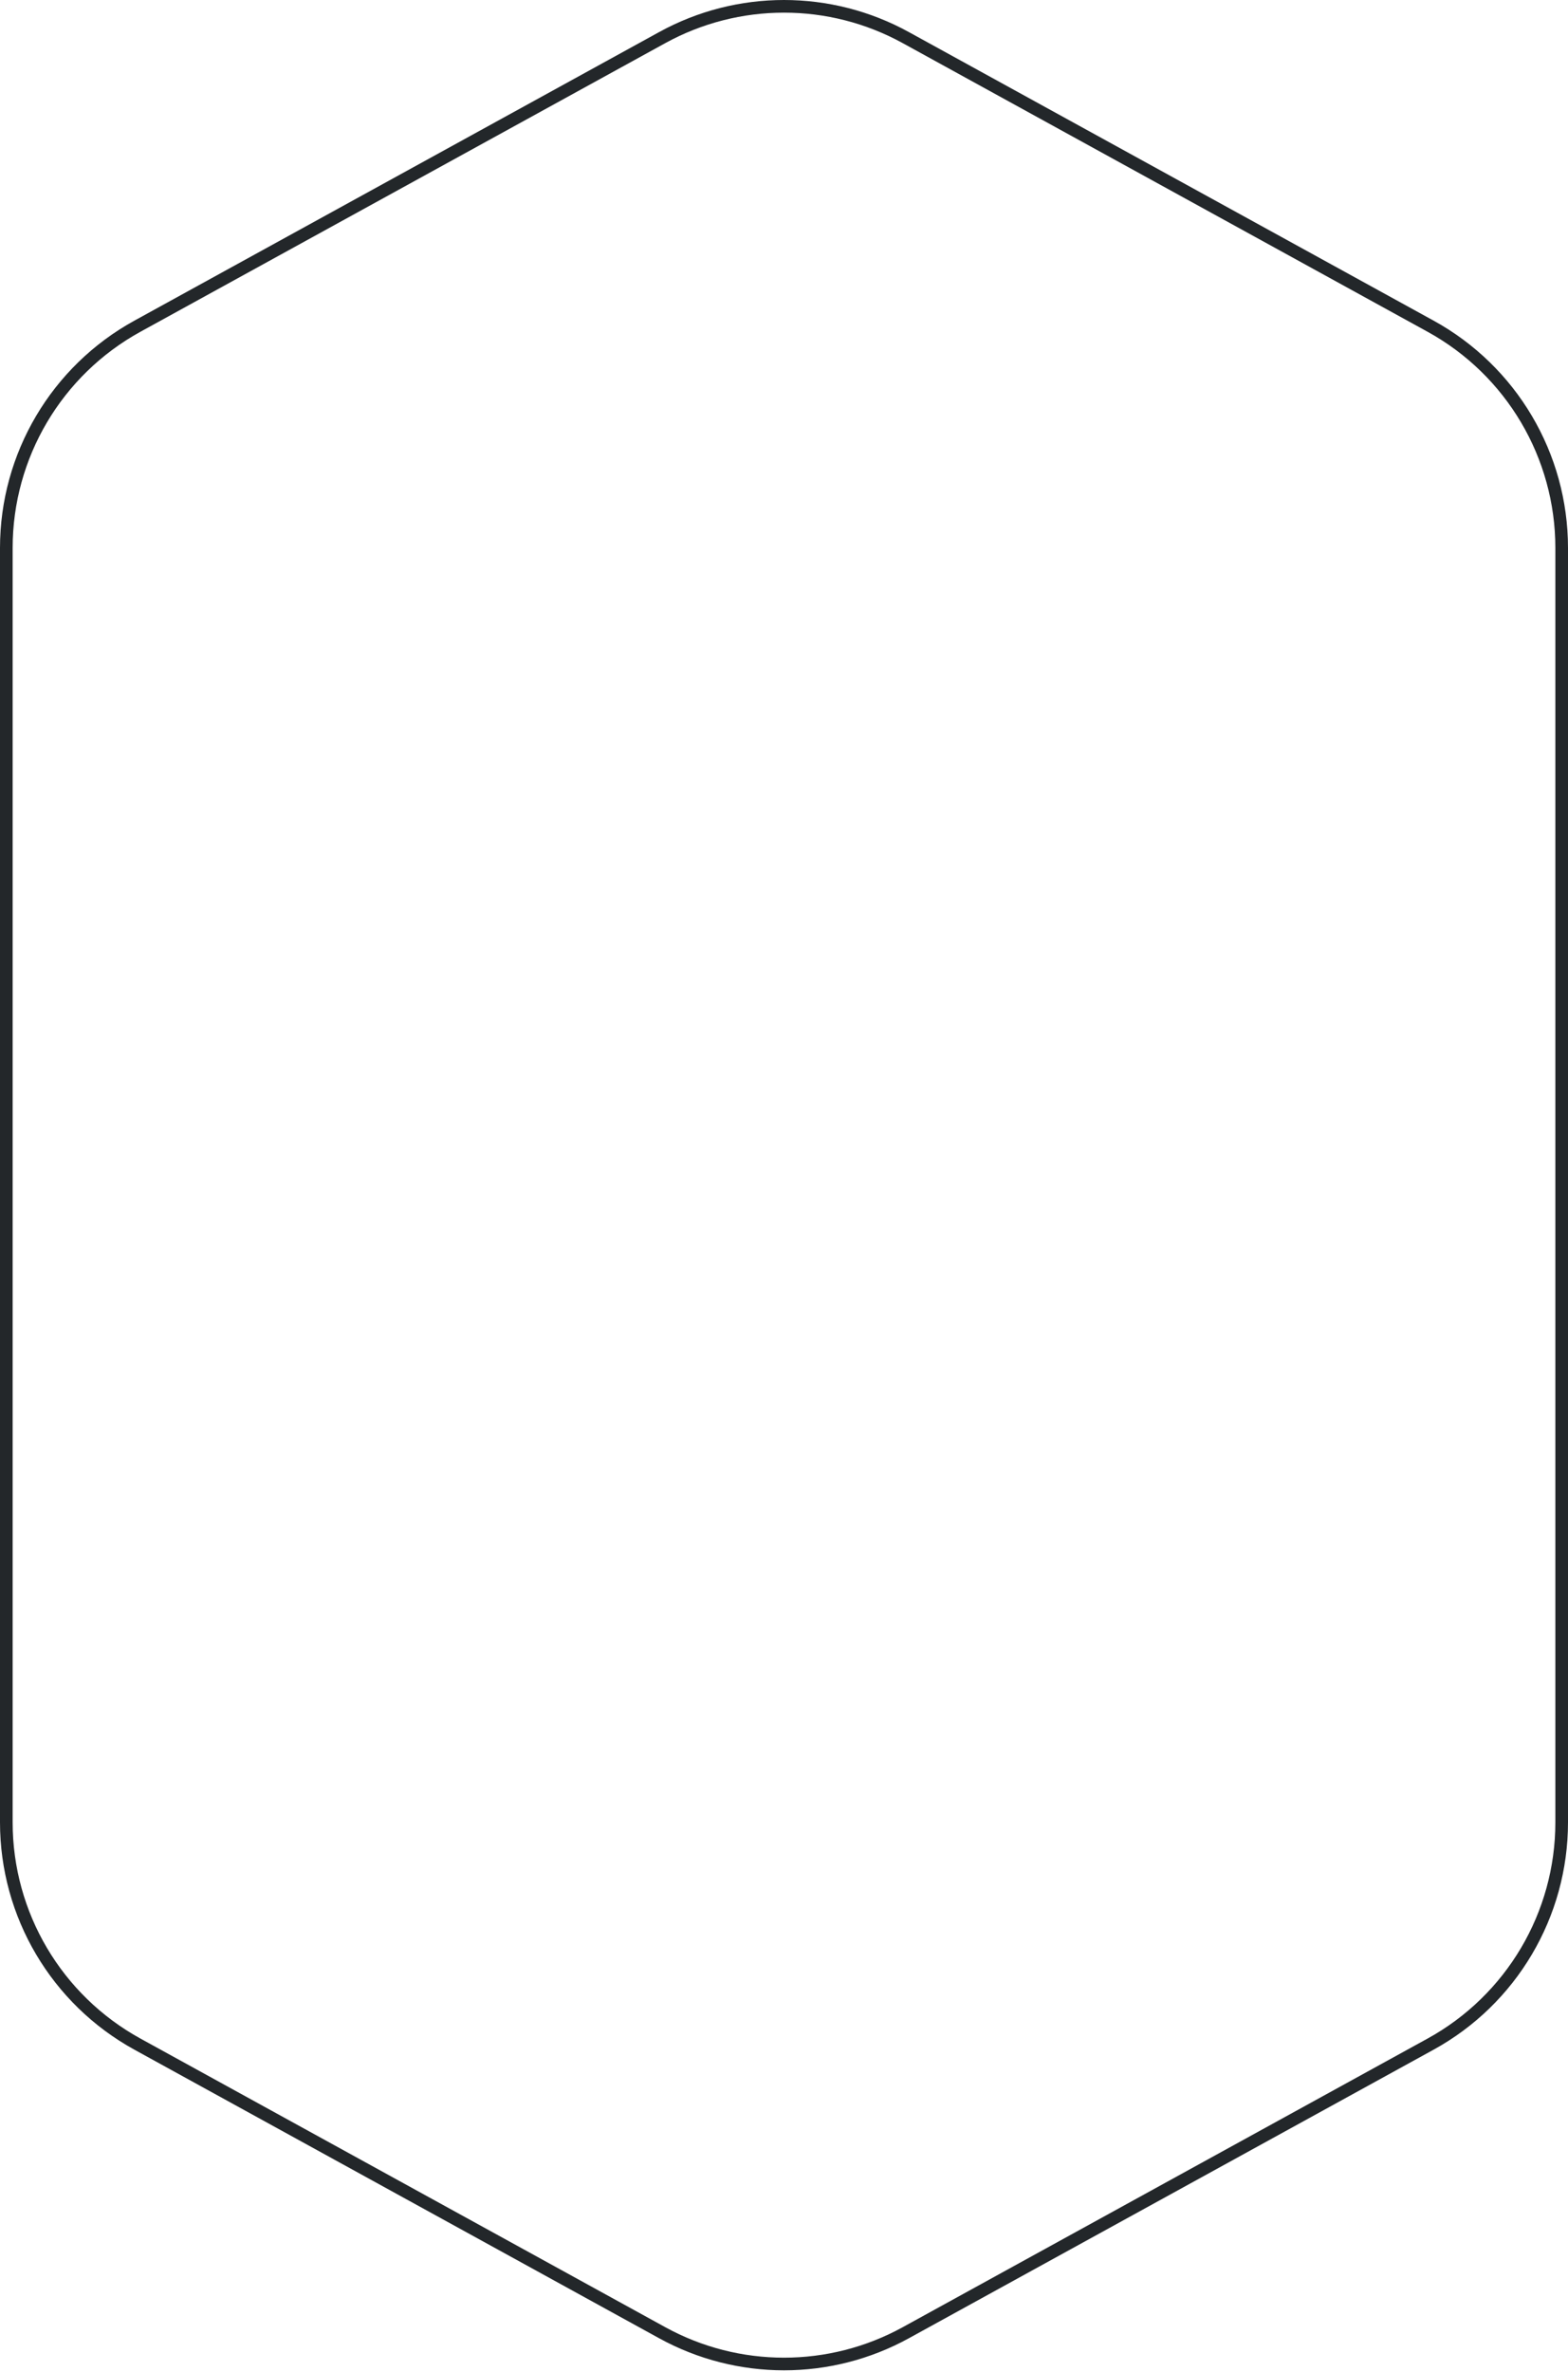 <?xml version="1.0" encoding="UTF-8"?> <svg xmlns="http://www.w3.org/2000/svg" width="496" height="750" viewBox="0 0 496 750" fill="none"> <path fill-rule="evenodd" clip-rule="evenodd" d="M285.572 13.646C262.175 0.785 233.825 0.785 210.428 13.646L44.428 104.89C19.493 118.596 4 144.792 4 173.245V576.177C4 604.63 19.493 630.826 44.428 644.532L210.428 735.777C233.825 748.637 262.175 748.637 285.572 735.777L451.572 644.532C476.507 630.826 492 604.63 492 576.177V173.245C492 144.792 476.507 118.596 451.572 104.89L285.572 13.646ZM208.501 10.14C233.098 -3.38 262.902 -3.38 287.499 10.14L453.499 101.385C479.712 115.794 496 143.333 496 173.245V576.177C496 606.09 479.712 633.629 453.499 648.037L287.499 739.282C262.902 752.802 233.098 752.802 208.501 739.282L42.501 648.037C16.288 633.629 0 606.09 0 576.177V173.245C0 143.333 16.288 115.794 42.501 101.385L208.501 10.14Z" fill="#23272A" style="mix-blend-mode:multiply"></path> </svg> 